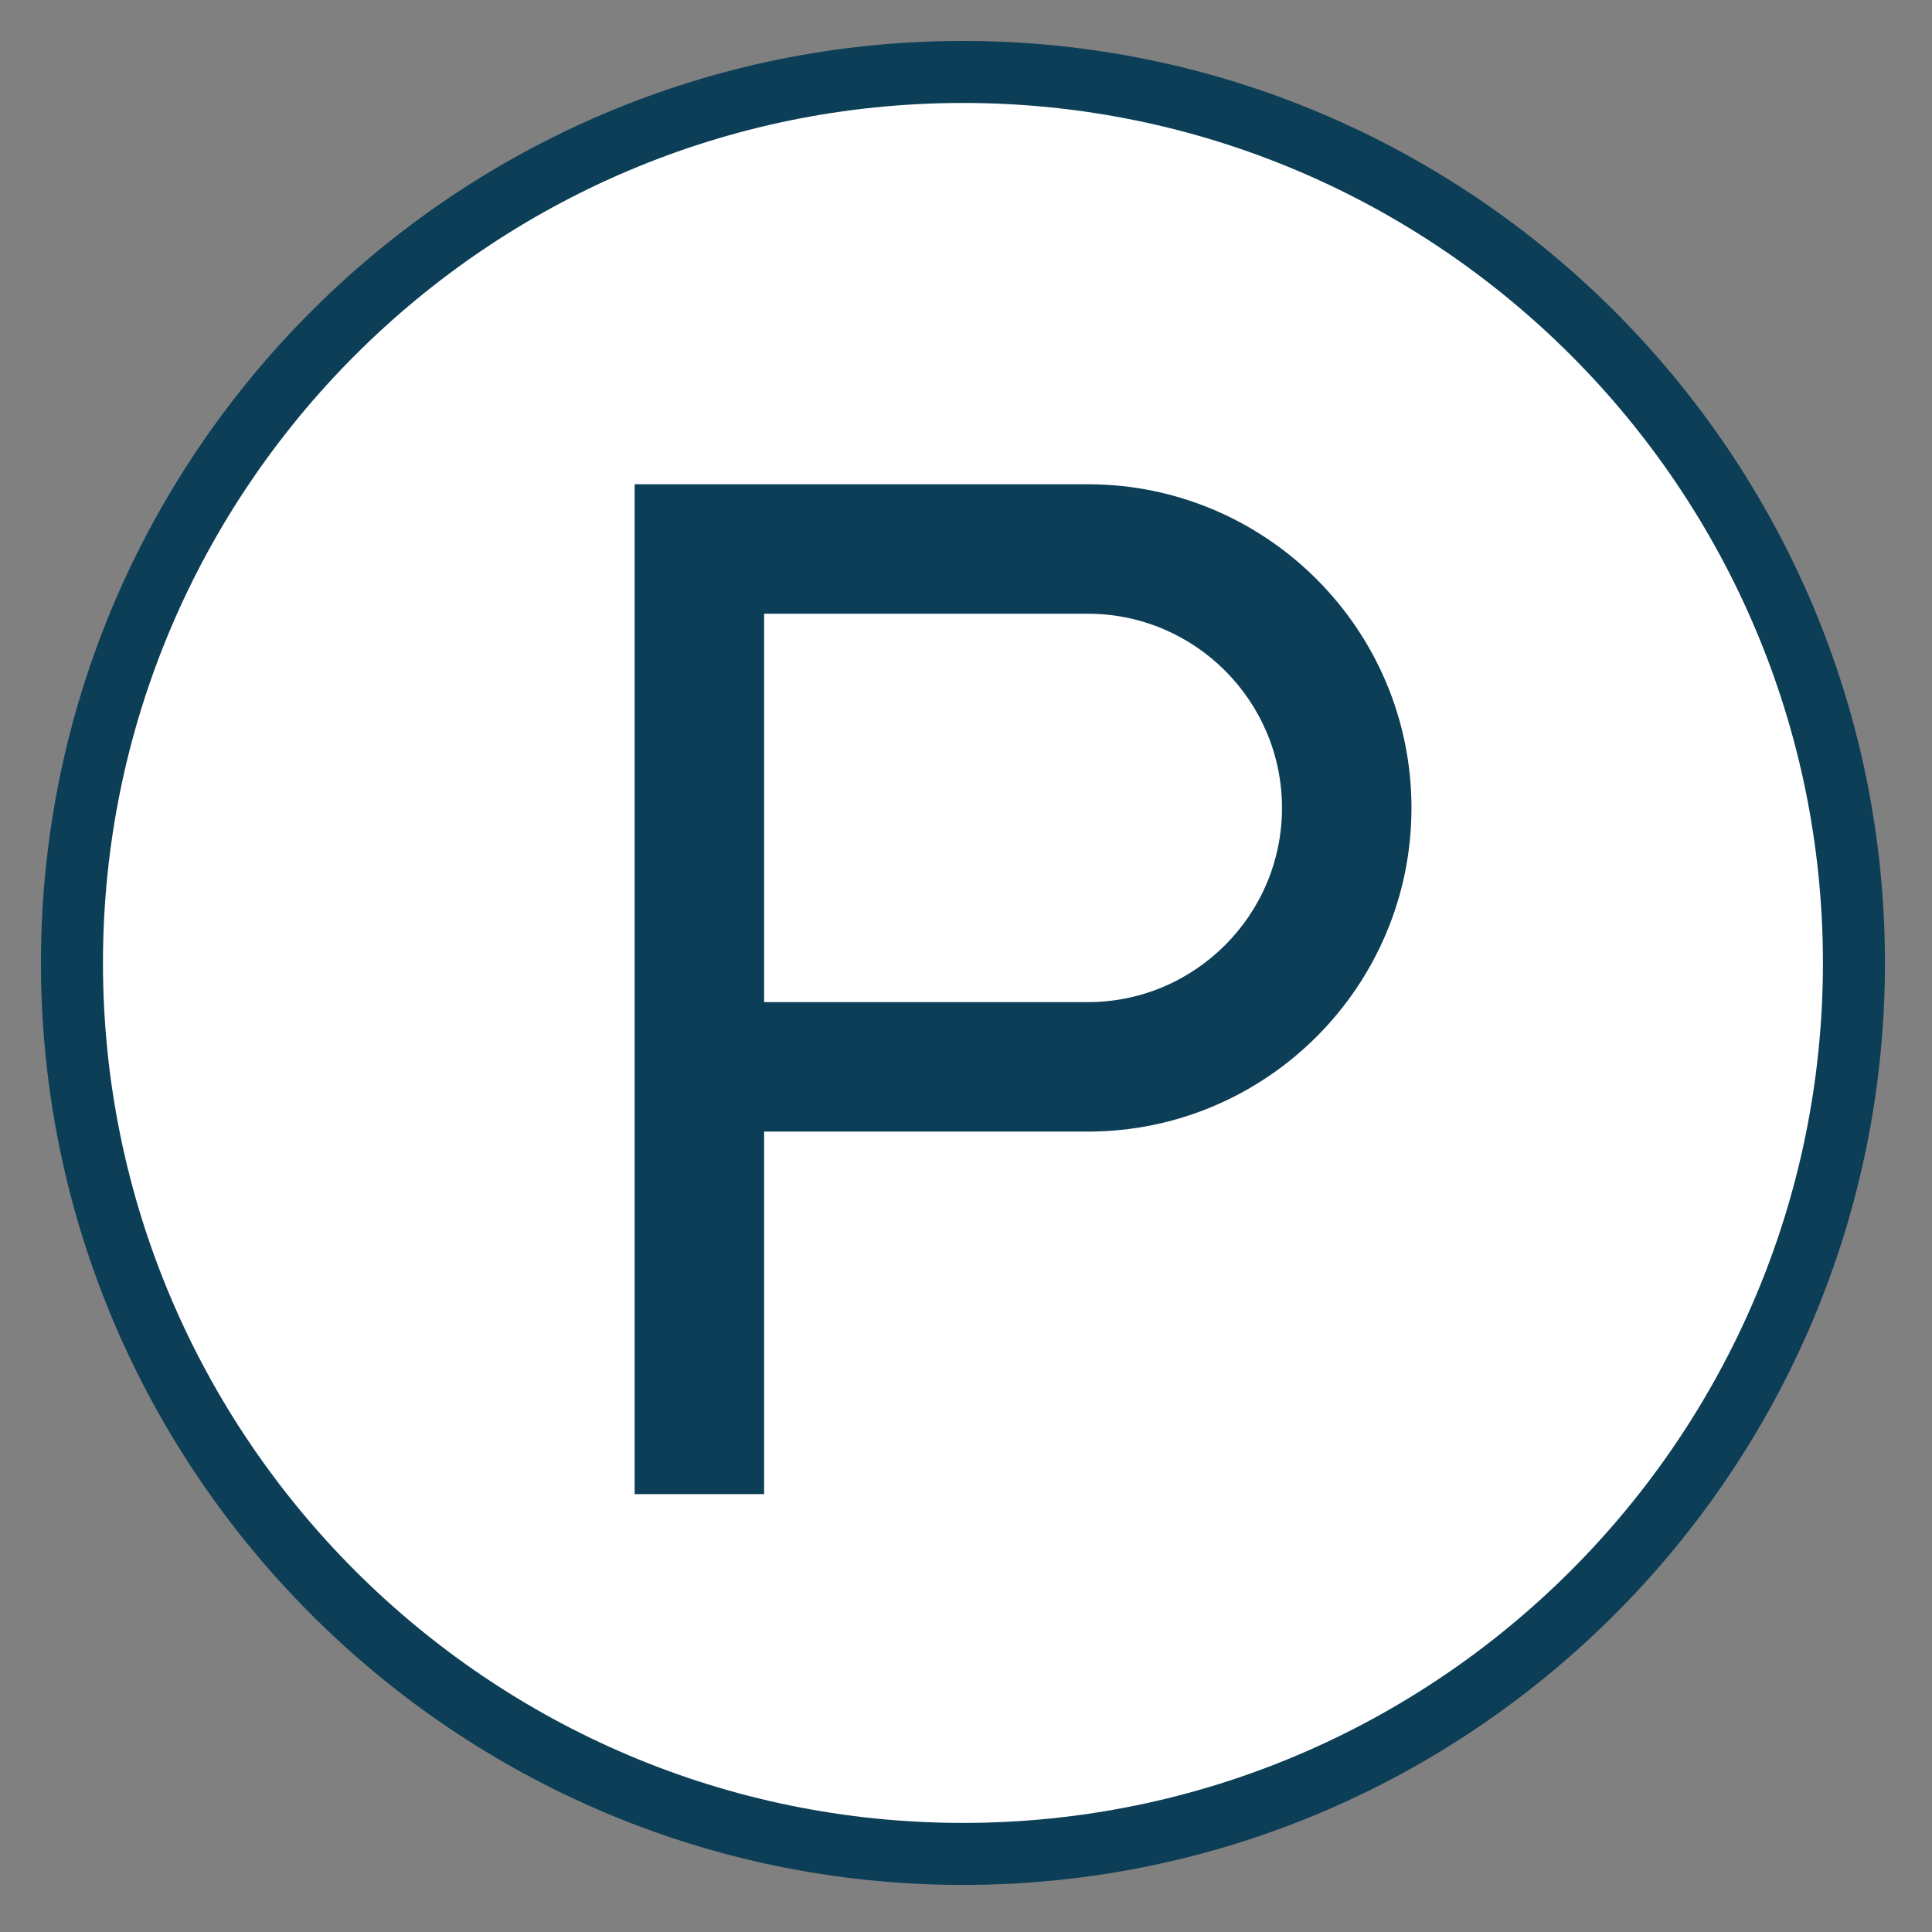 <?xml version="1.0" encoding="utf-8"?>
<!-- Generator: Adobe Illustrator 16.0.0, SVG Export Plug-In . SVG Version: 6.00 Build 0)  -->
<!DOCTYPE svg PUBLIC "-//W3C//DTD SVG 1.1//EN" "http://www.w3.org/Graphics/SVG/1.1/DTD/svg11.dtd">
<svg version="1.1" id="Ebene_1" xmlns="http://www.w3.org/2000/svg" xmlns:xlink="http://www.w3.org/1999/xlink" x="0px" y="0px"
	 width="300px" height="300px" viewBox="0 0 300 300" enable-background="new 0 0 300 300" xml:space="preserve">
<rect x="0" y="0" width="300" height="300" fill="#808080" stroke="none"/>
<g>
	<circle fill="#FFFFFF" cx="149.526" cy="149.524" r="138.351"/>
	<path fill="#0C3E57" d="M149.525,292.691c-78.942,0-143.166-64.225-143.166-143.167S70.583,6.357,149.525,6.357
		c78.943,0,143.168,64.225,143.168,143.167S228.469,292.691,149.525,292.691z M149.525,15.987
		c-73.631,0-133.536,59.904-133.536,133.537c0,73.632,59.904,133.537,133.536,133.537c73.633,0,133.537-59.905,133.537-133.537
		C283.062,75.892,223.158,15.987,149.525,15.987z"/>
</g>
<rect fill="none" width="300" height="300"/>
<path fill="#0C3E57" d="M168.911,75.194H98.547v156.812h20.104v-56.292h50.26c27.714,0,50.261-22.546,50.261-50.26
	C219.172,97.741,196.625,75.194,168.911,75.194z M168.911,155.609h-50.26V95.298h50.26c16.628,0,30.156,13.529,30.156,30.156
	C199.067,142.082,185.539,155.609,168.911,155.609z"/>
</svg>
